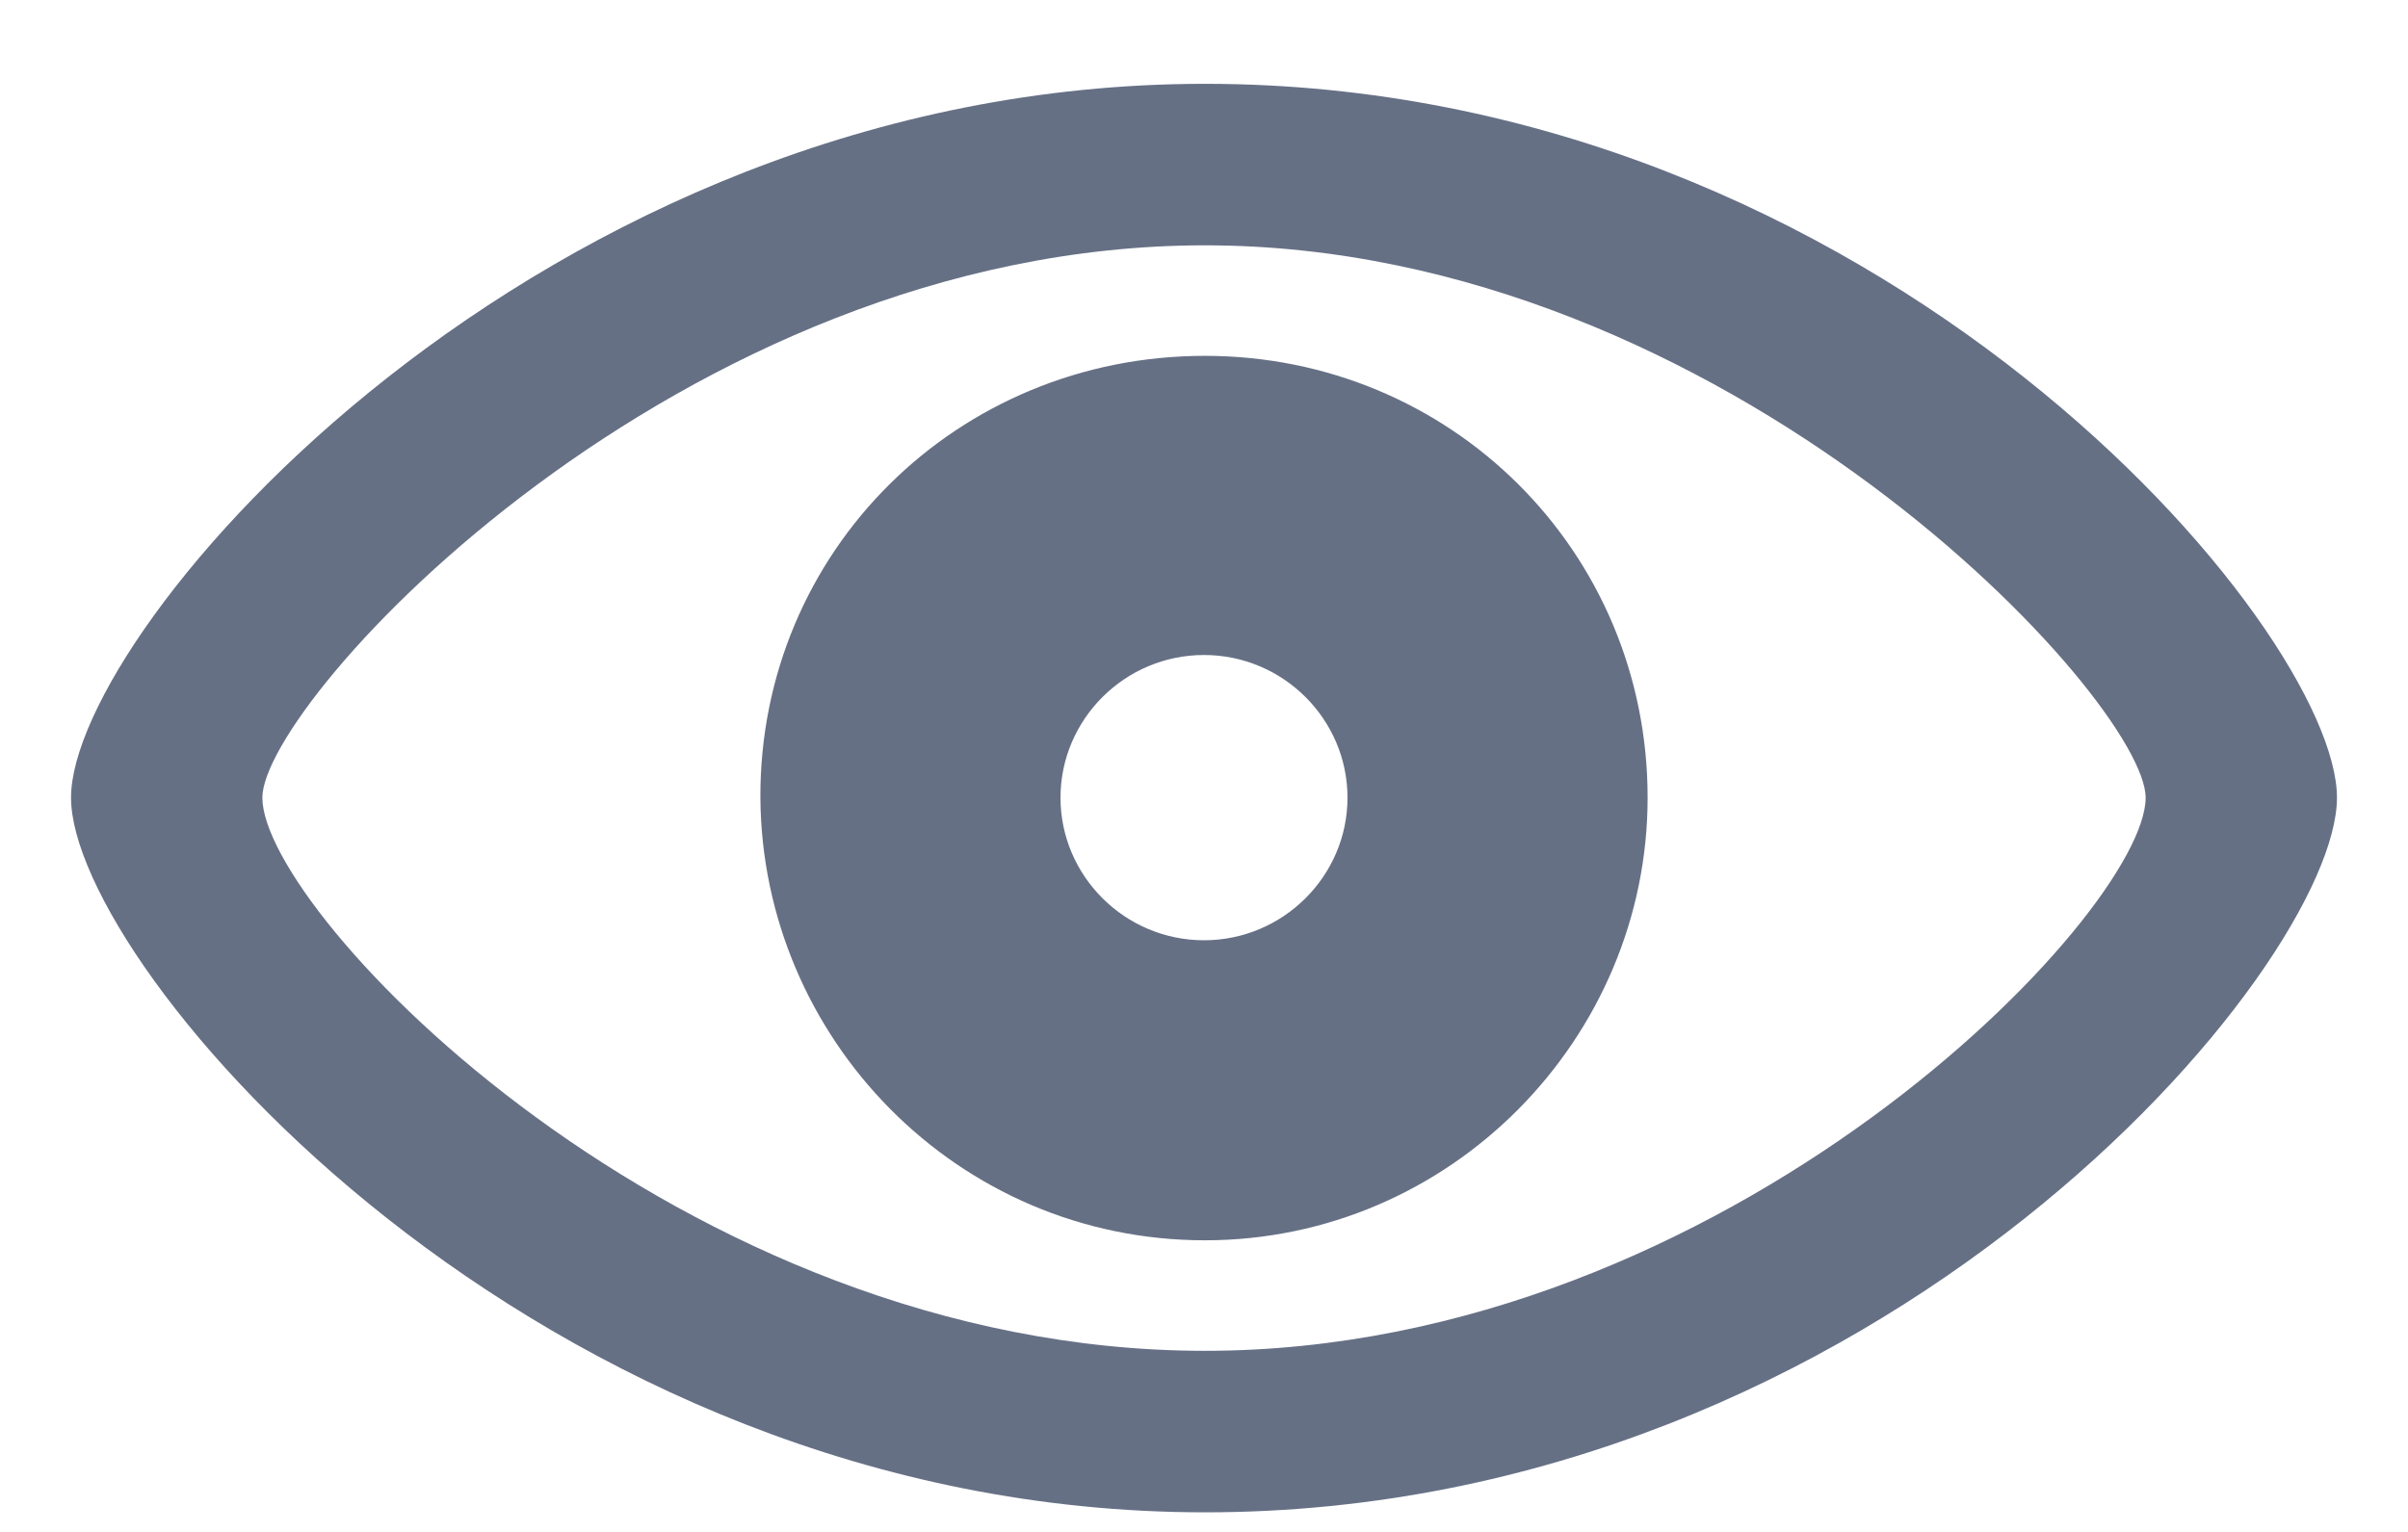 <svg width="22" height="14" viewBox="0 0 22 14" fill="none" xmlns="http://www.w3.org/2000/svg">
<path d="M11.008 13.821C17.192 13.821 21.351 8.834 21.351 7.29C21.351 5.745 17.177 0.766 11.008 0.766C4.913 0.766 0.649 5.745 0.649 7.29C0.649 8.834 4.898 13.821 11.008 13.821ZM11.008 12.345C6.201 12.345 2.397 8.344 2.397 7.29C2.397 6.408 6.201 2.242 11.008 2.242C15.791 2.242 19.603 6.408 19.603 7.29C19.603 8.344 15.791 12.345 11.008 12.345ZM11.008 11.335C13.252 11.335 15.053 9.489 15.053 7.29C15.053 5.037 13.252 3.252 11.008 3.252C8.747 3.252 6.939 5.037 6.947 7.29C6.962 9.489 8.747 11.335 11.008 11.335ZM11 8.593C10.277 8.593 9.689 8.005 9.689 7.29C9.689 6.574 10.277 5.986 11 5.986C11.723 5.986 12.311 6.574 12.311 7.29C12.311 8.005 11.723 8.593 11 8.593Z" fill="#667085"/>
</svg>
